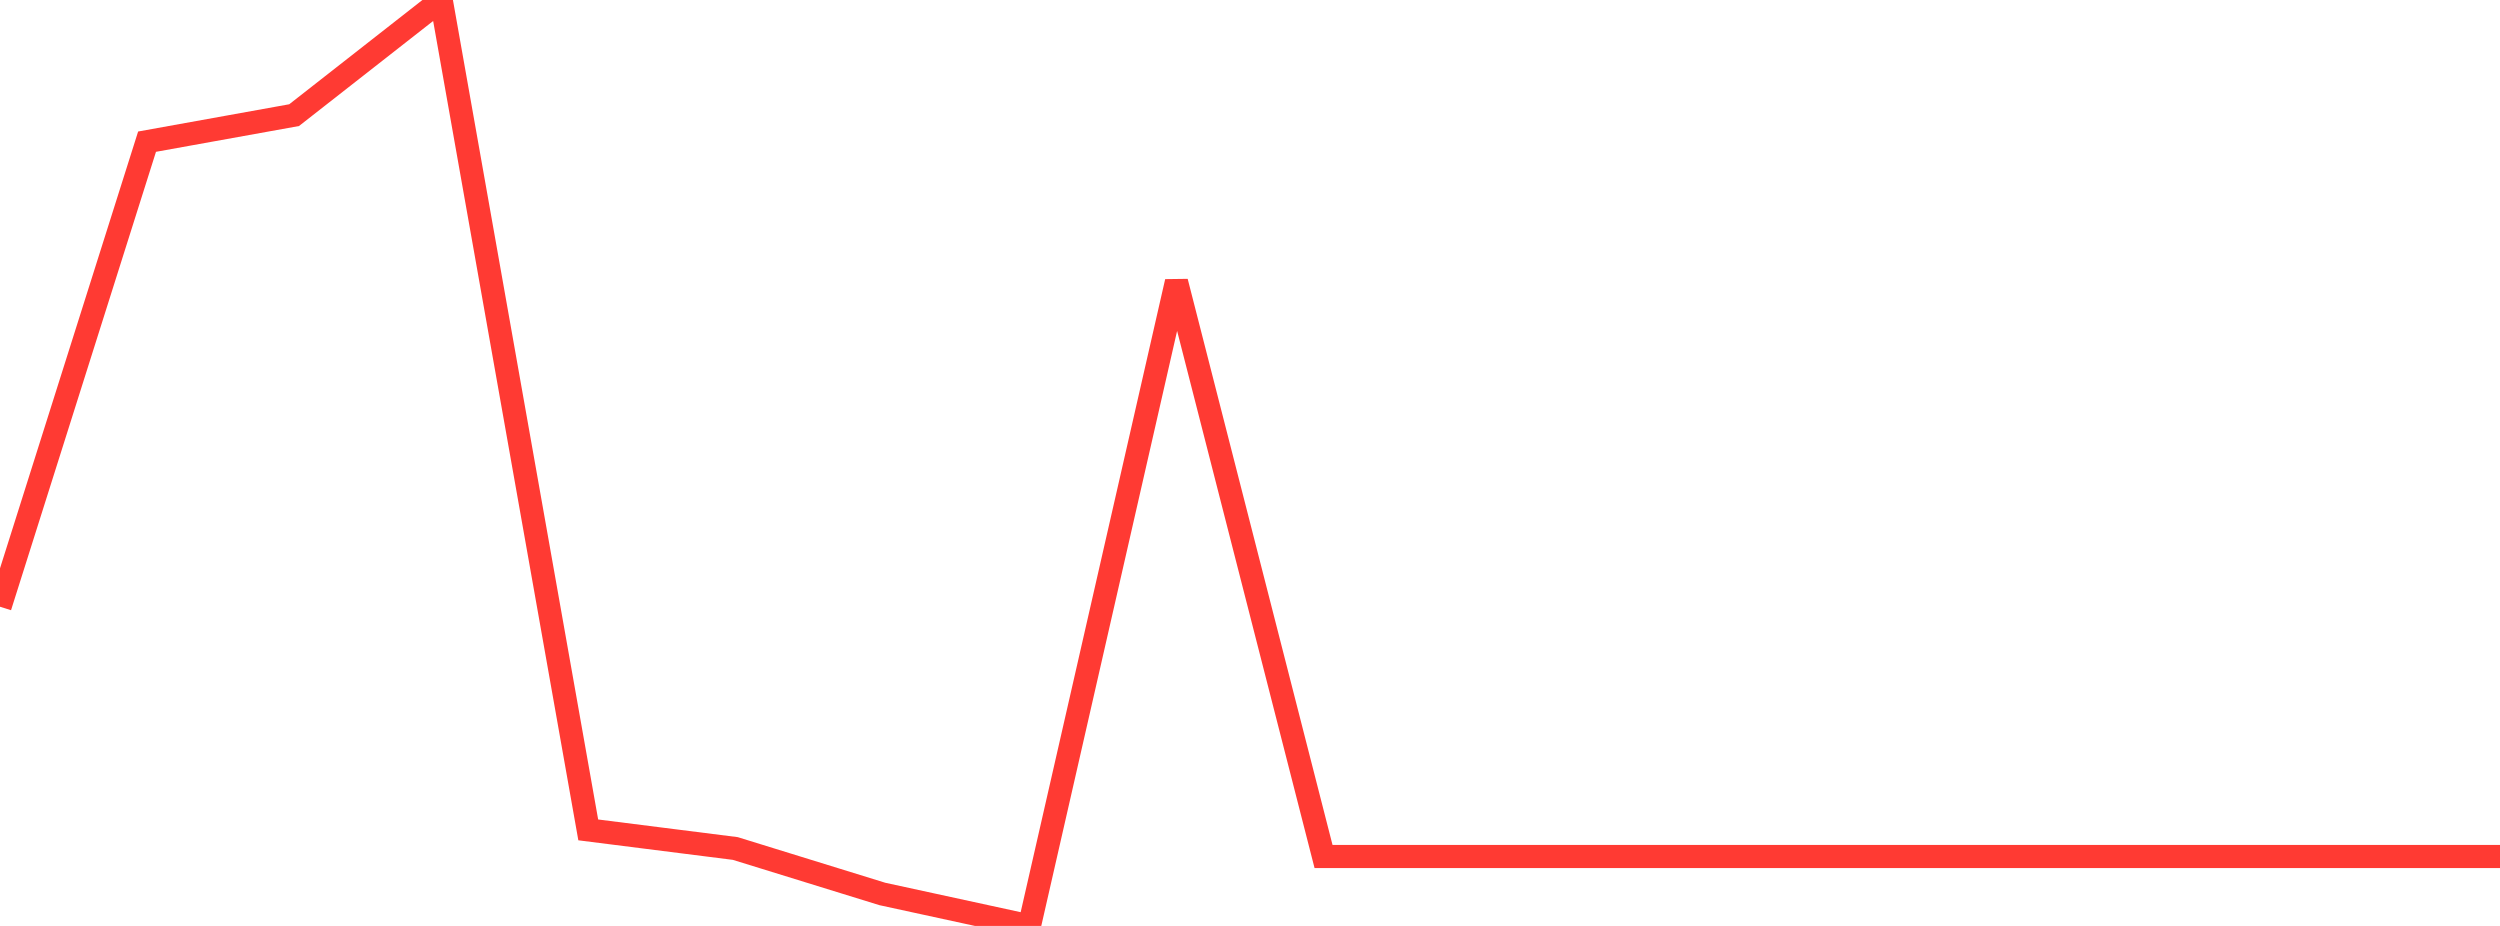 <?xml version="1.0" standalone="no"?>
<!DOCTYPE svg PUBLIC "-//W3C//DTD SVG 1.1//EN" "http://www.w3.org/Graphics/SVG/1.1/DTD/svg11.dtd">

<svg width="135" height="50" viewBox="0 0 135 50" preserveAspectRatio="none" 
  xmlns="http://www.w3.org/2000/svg"
  xmlns:xlink="http://www.w3.org/1999/xlink">


<polyline points="0.0, 32.763 7.941, 7.65 15.882, 6.218 23.824, 0.0 31.765, 44.814 39.706, 45.819 47.647, 48.274 55.588, 50.0 63.529, 15.212 71.471, 46.25 79.412, 46.25 87.353, 46.25 95.294, 46.25 103.235, 46.25 111.176, 46.25 119.118, 46.25 127.059, 46.25 135.0, 46.25" fill="none" stroke="#ff3a33" stroke-width="1.25"/>

</svg>